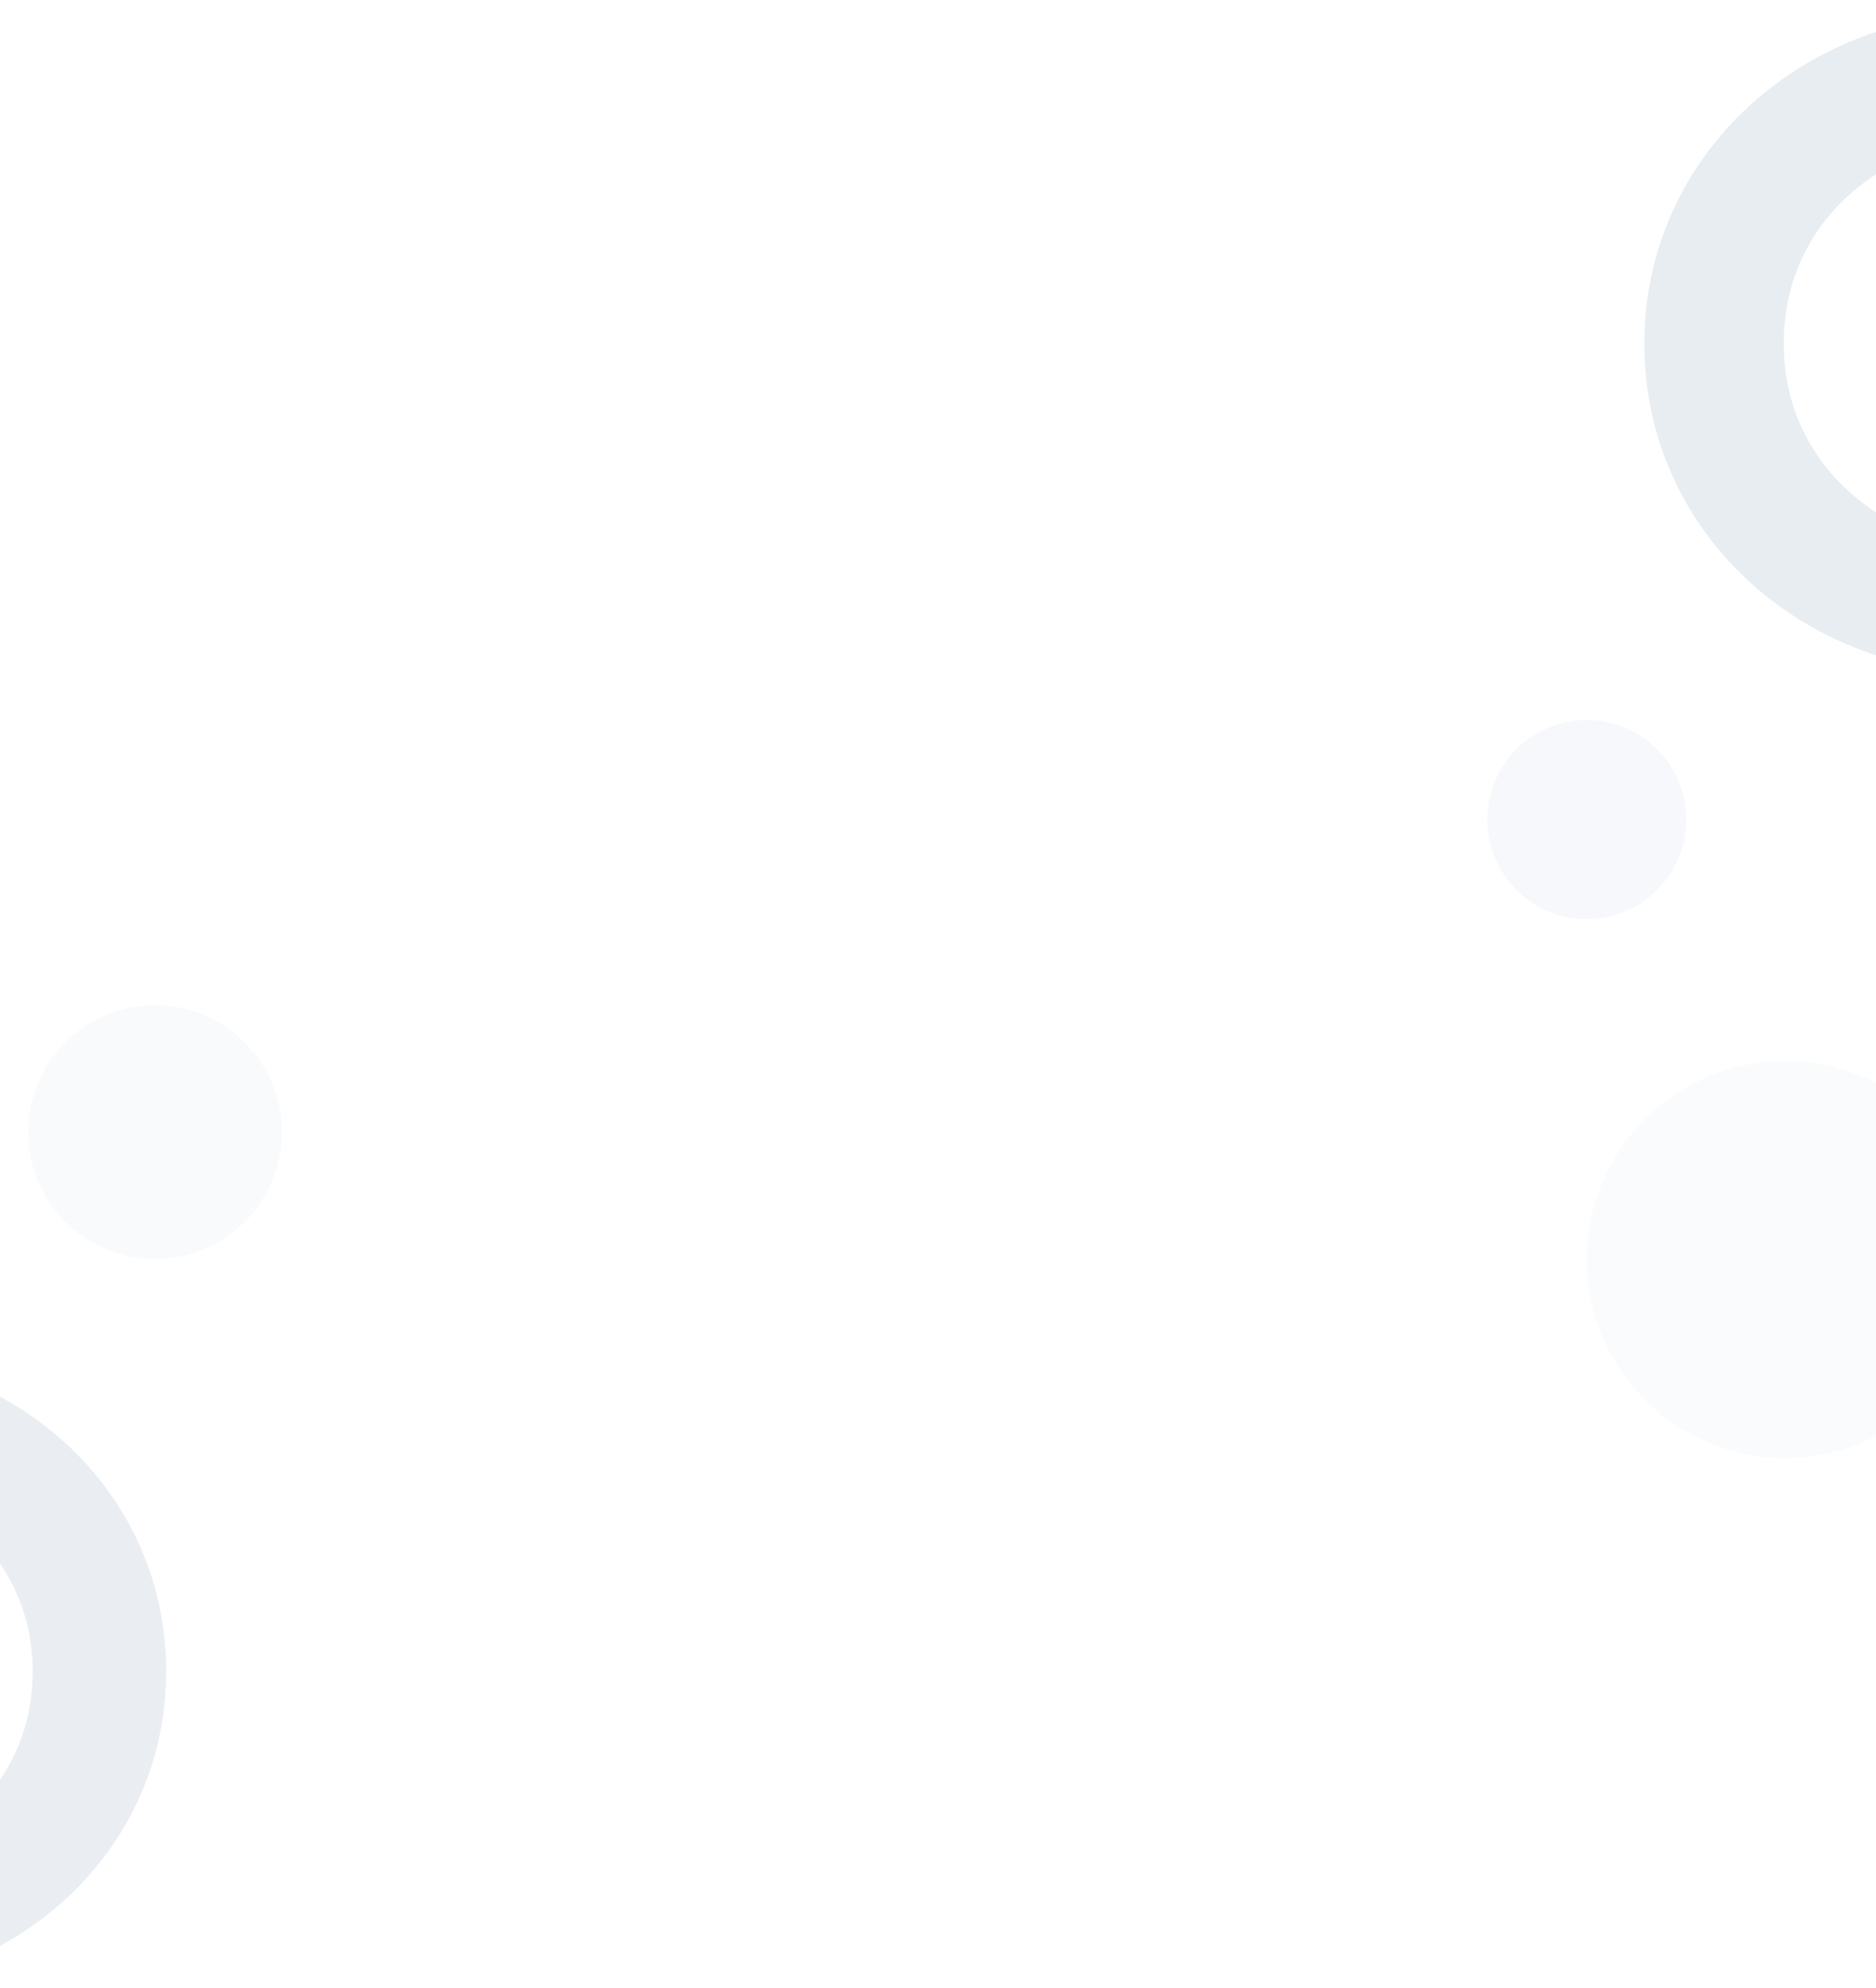 <svg xmlns="http://www.w3.org/2000/svg" id="Capa_1" width="1920" height="2034.383" viewBox="0 0 1920 2034.383"><g opacity=".106"><ellipse cx="1623.989" cy="838.696" rx="101.832" ry="101.9" fill="#b0c0d8"></ellipse></g><g opacity=".108"><path d="M-157.779,2034.379c-.219.009-.439-0-.659-.001-35.117-.068-63.519-26.171-63.519-61.265l.975-10.581c6.306-28.322,21.985-38.955,49.998-45.35.173-.04.357.025.534.001,120.405-16.549,203.83-95.521,203.83-206.742 0-111.222-85.105-190.331-203.829-206.743-.176-.024-.358.028-.534.001-30.813-4.854-41.891-19.044-49.998-45.35l-.975-10.578c0-35.093,28.403-61.196,63.52-61.264.22-0.0.439-.01.659-.001,183.329,7.696,327.868,145.03,327.868,323.936-0,178.905-146.033,316.568-327.868,323.938v0Z" fill="#346288"></path></g><g opacity=".08"><ellipse cx="158.677" cy="1158.532" rx="129.83" ry="129.917" fill="#b0c0d8"></ellipse></g><g opacity=".12"><path d="M2025.012,13.631c.229-.009.458 0.0.687.001,36.639.071,66.274,27.306,66.274,63.921l-1.017,11.04c-6.579,29.55-22.938,40.644-52.166,47.316-.181.041-.373-.026-.557-.001-125.626,17.266-212.668,99.663-212.668,215.707s88.795,198.584,212.668,215.707c.184.025.373-.03.557-.001,32.149,5.064,43.708,19.87,52.166,47.316l1.017,11.037c0,36.615-29.634,63.85-66.274,63.921-.229 0-.458.01-.687.001-191.278-8.029-342.085-151.319-342.085-337.981,0-186.663,152.365-330.295,342.085-337.984v-0Z" fill="#346288"></path></g><g opacity=".065"><ellipse cx="1826.924" cy="1288.953" rx="202.935" ry="203.07" fill="#b0c0d8"></ellipse></g></svg>